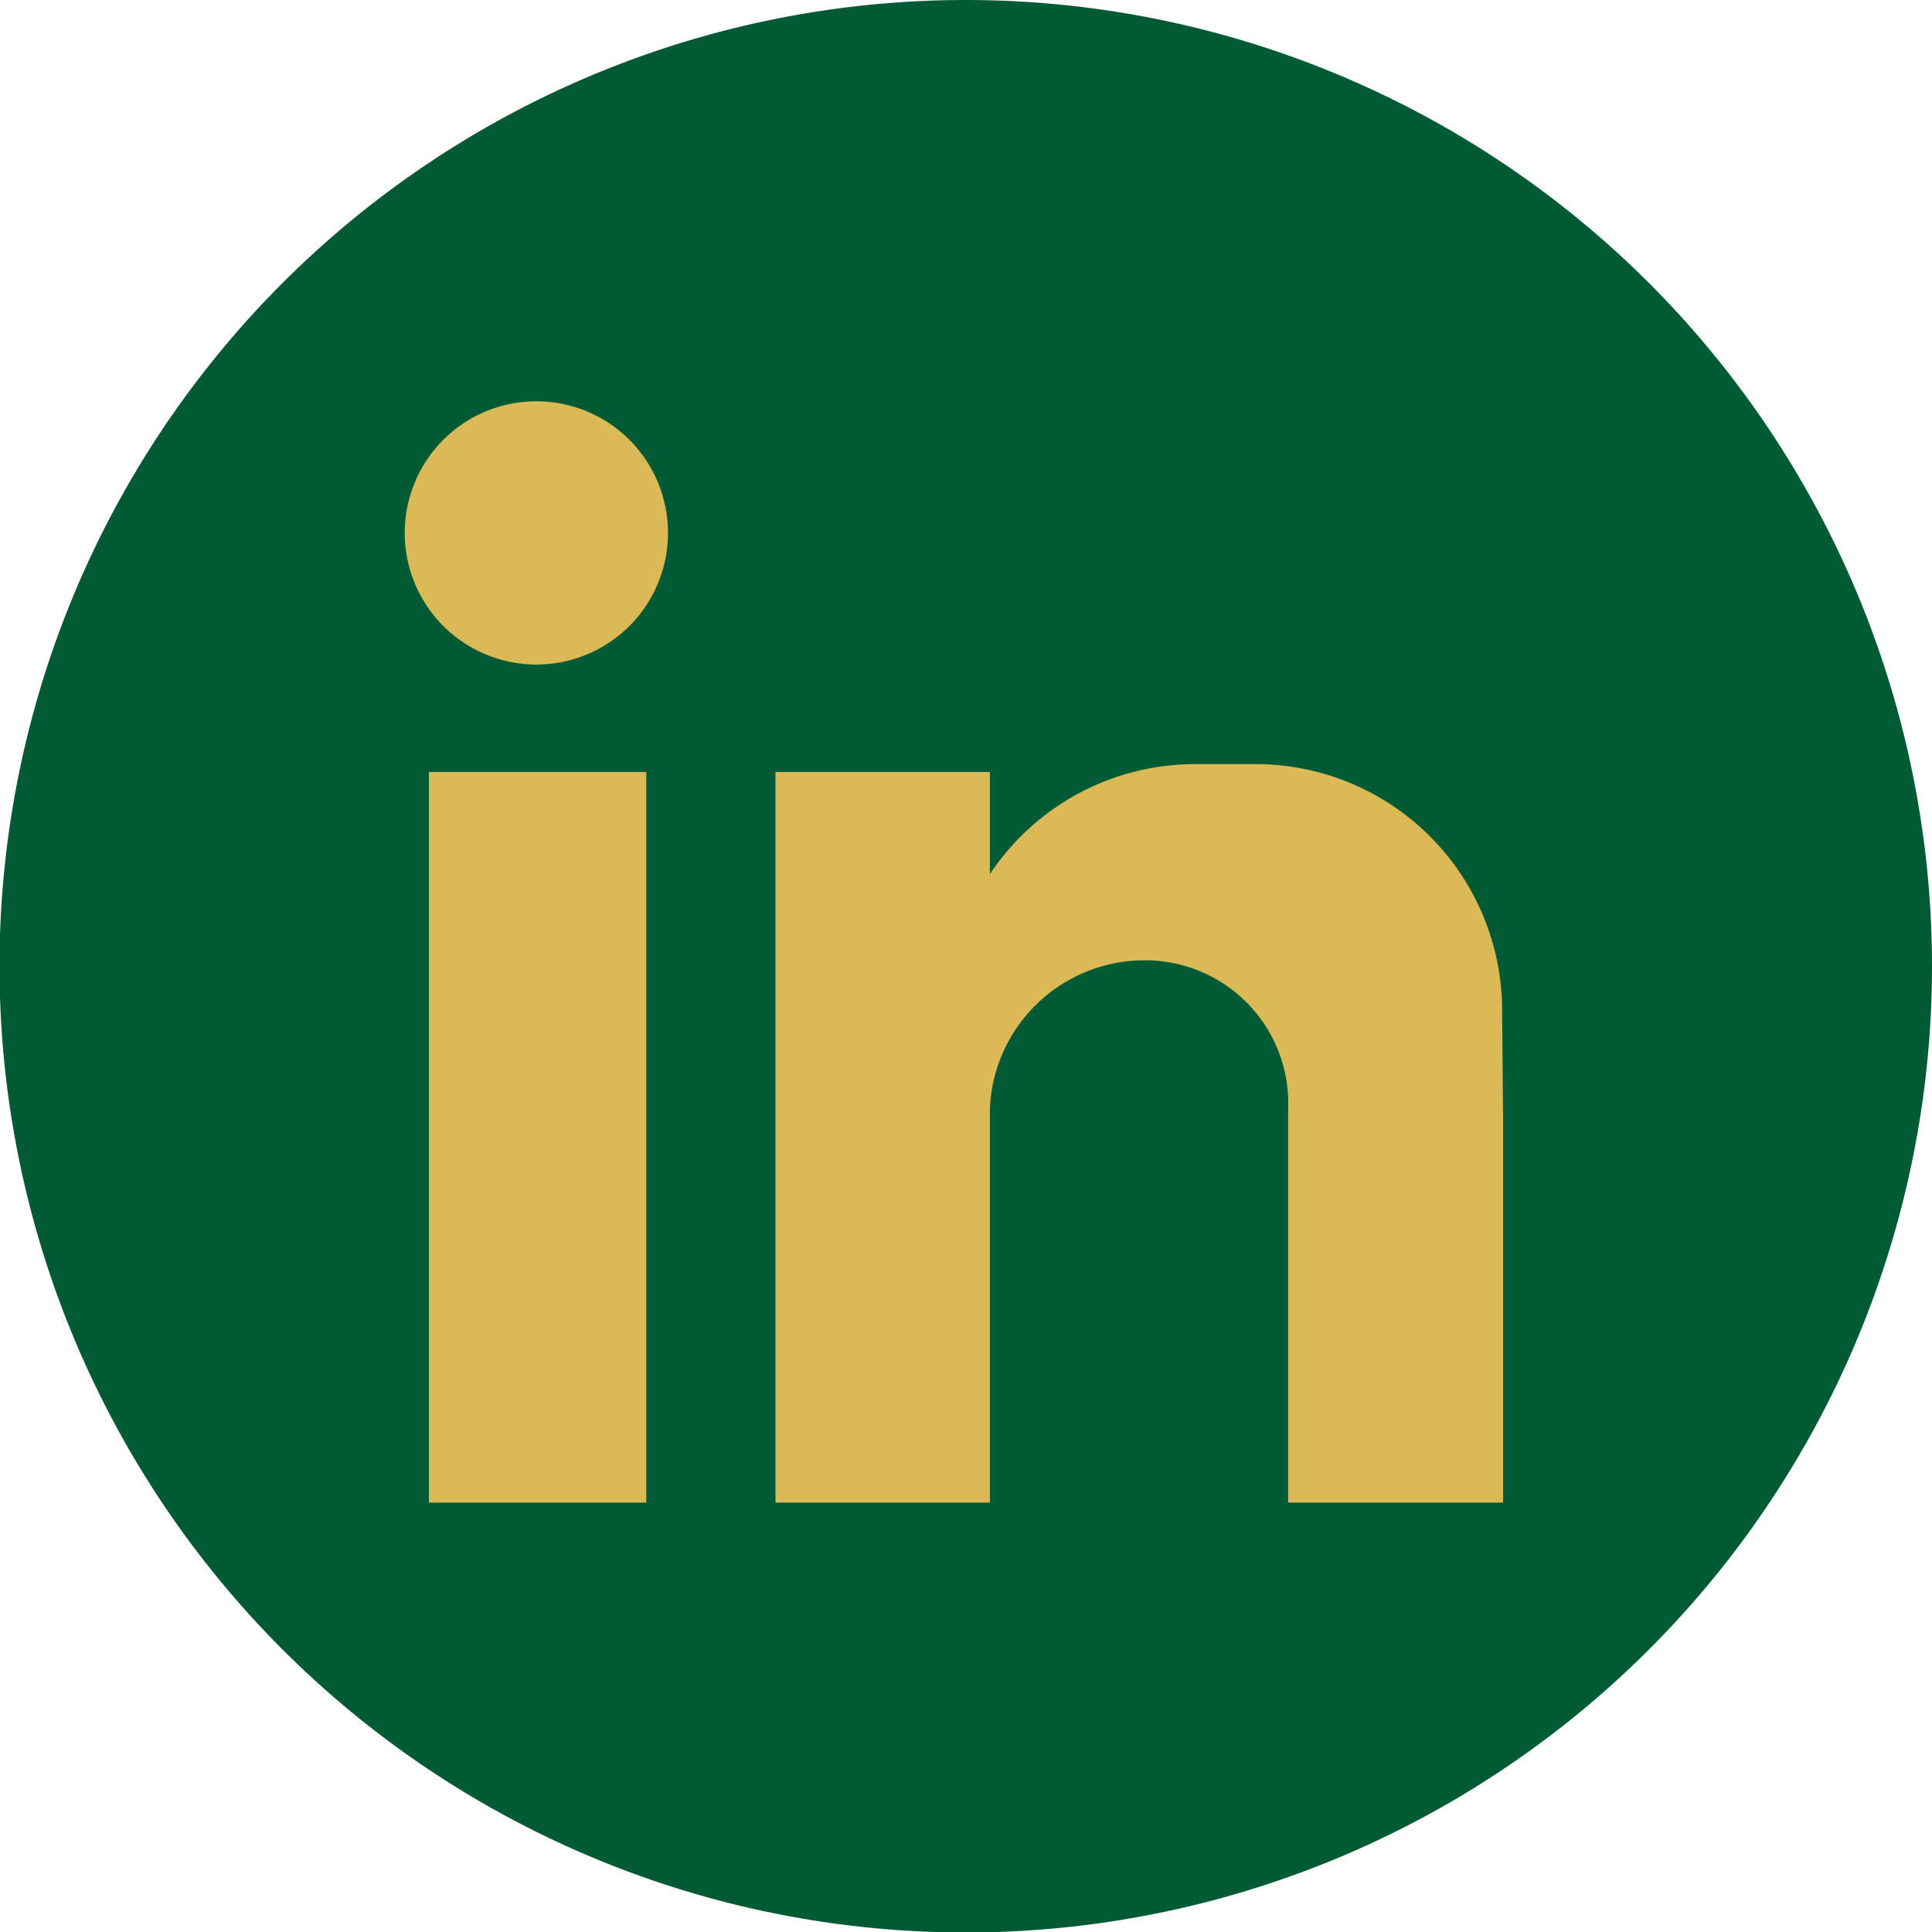 <svg xmlns="http://www.w3.org/2000/svg" viewBox="0 0 39.19 39.19"><defs><style>.cls-1{fill:#dbb956;}.cls-2{fill:#005a33;}</style></defs><g id="Layer_2" data-name="Layer 2"><g id="Layer_2-2" data-name="Layer 2"><circle class="cls-1" cx="19.59" cy="19.59" r="16.91"/><path class="cls-2" d="M19.59,0a19.6,19.6,0,1,0,19.6,19.59A19.6,19.6,0,0,0,19.59,0M13.11,30.48H8.7V15.66h4.41Zm-2.23-17a2.67,2.67,0,0,1,0-5.34,2.67,2.67,0,0,1,0,5.34m19.61,9.26v7.74H26.13v-8a2.9,2.9,0,0,0-2.89-3,3.14,3.14,0,0,0-3.16,3v8H15.73V15.66h4.35v2.07a5,5,0,0,1,4.2-2.23h1.19a5,5,0,0,1,5,5Z"/></g></g></svg>